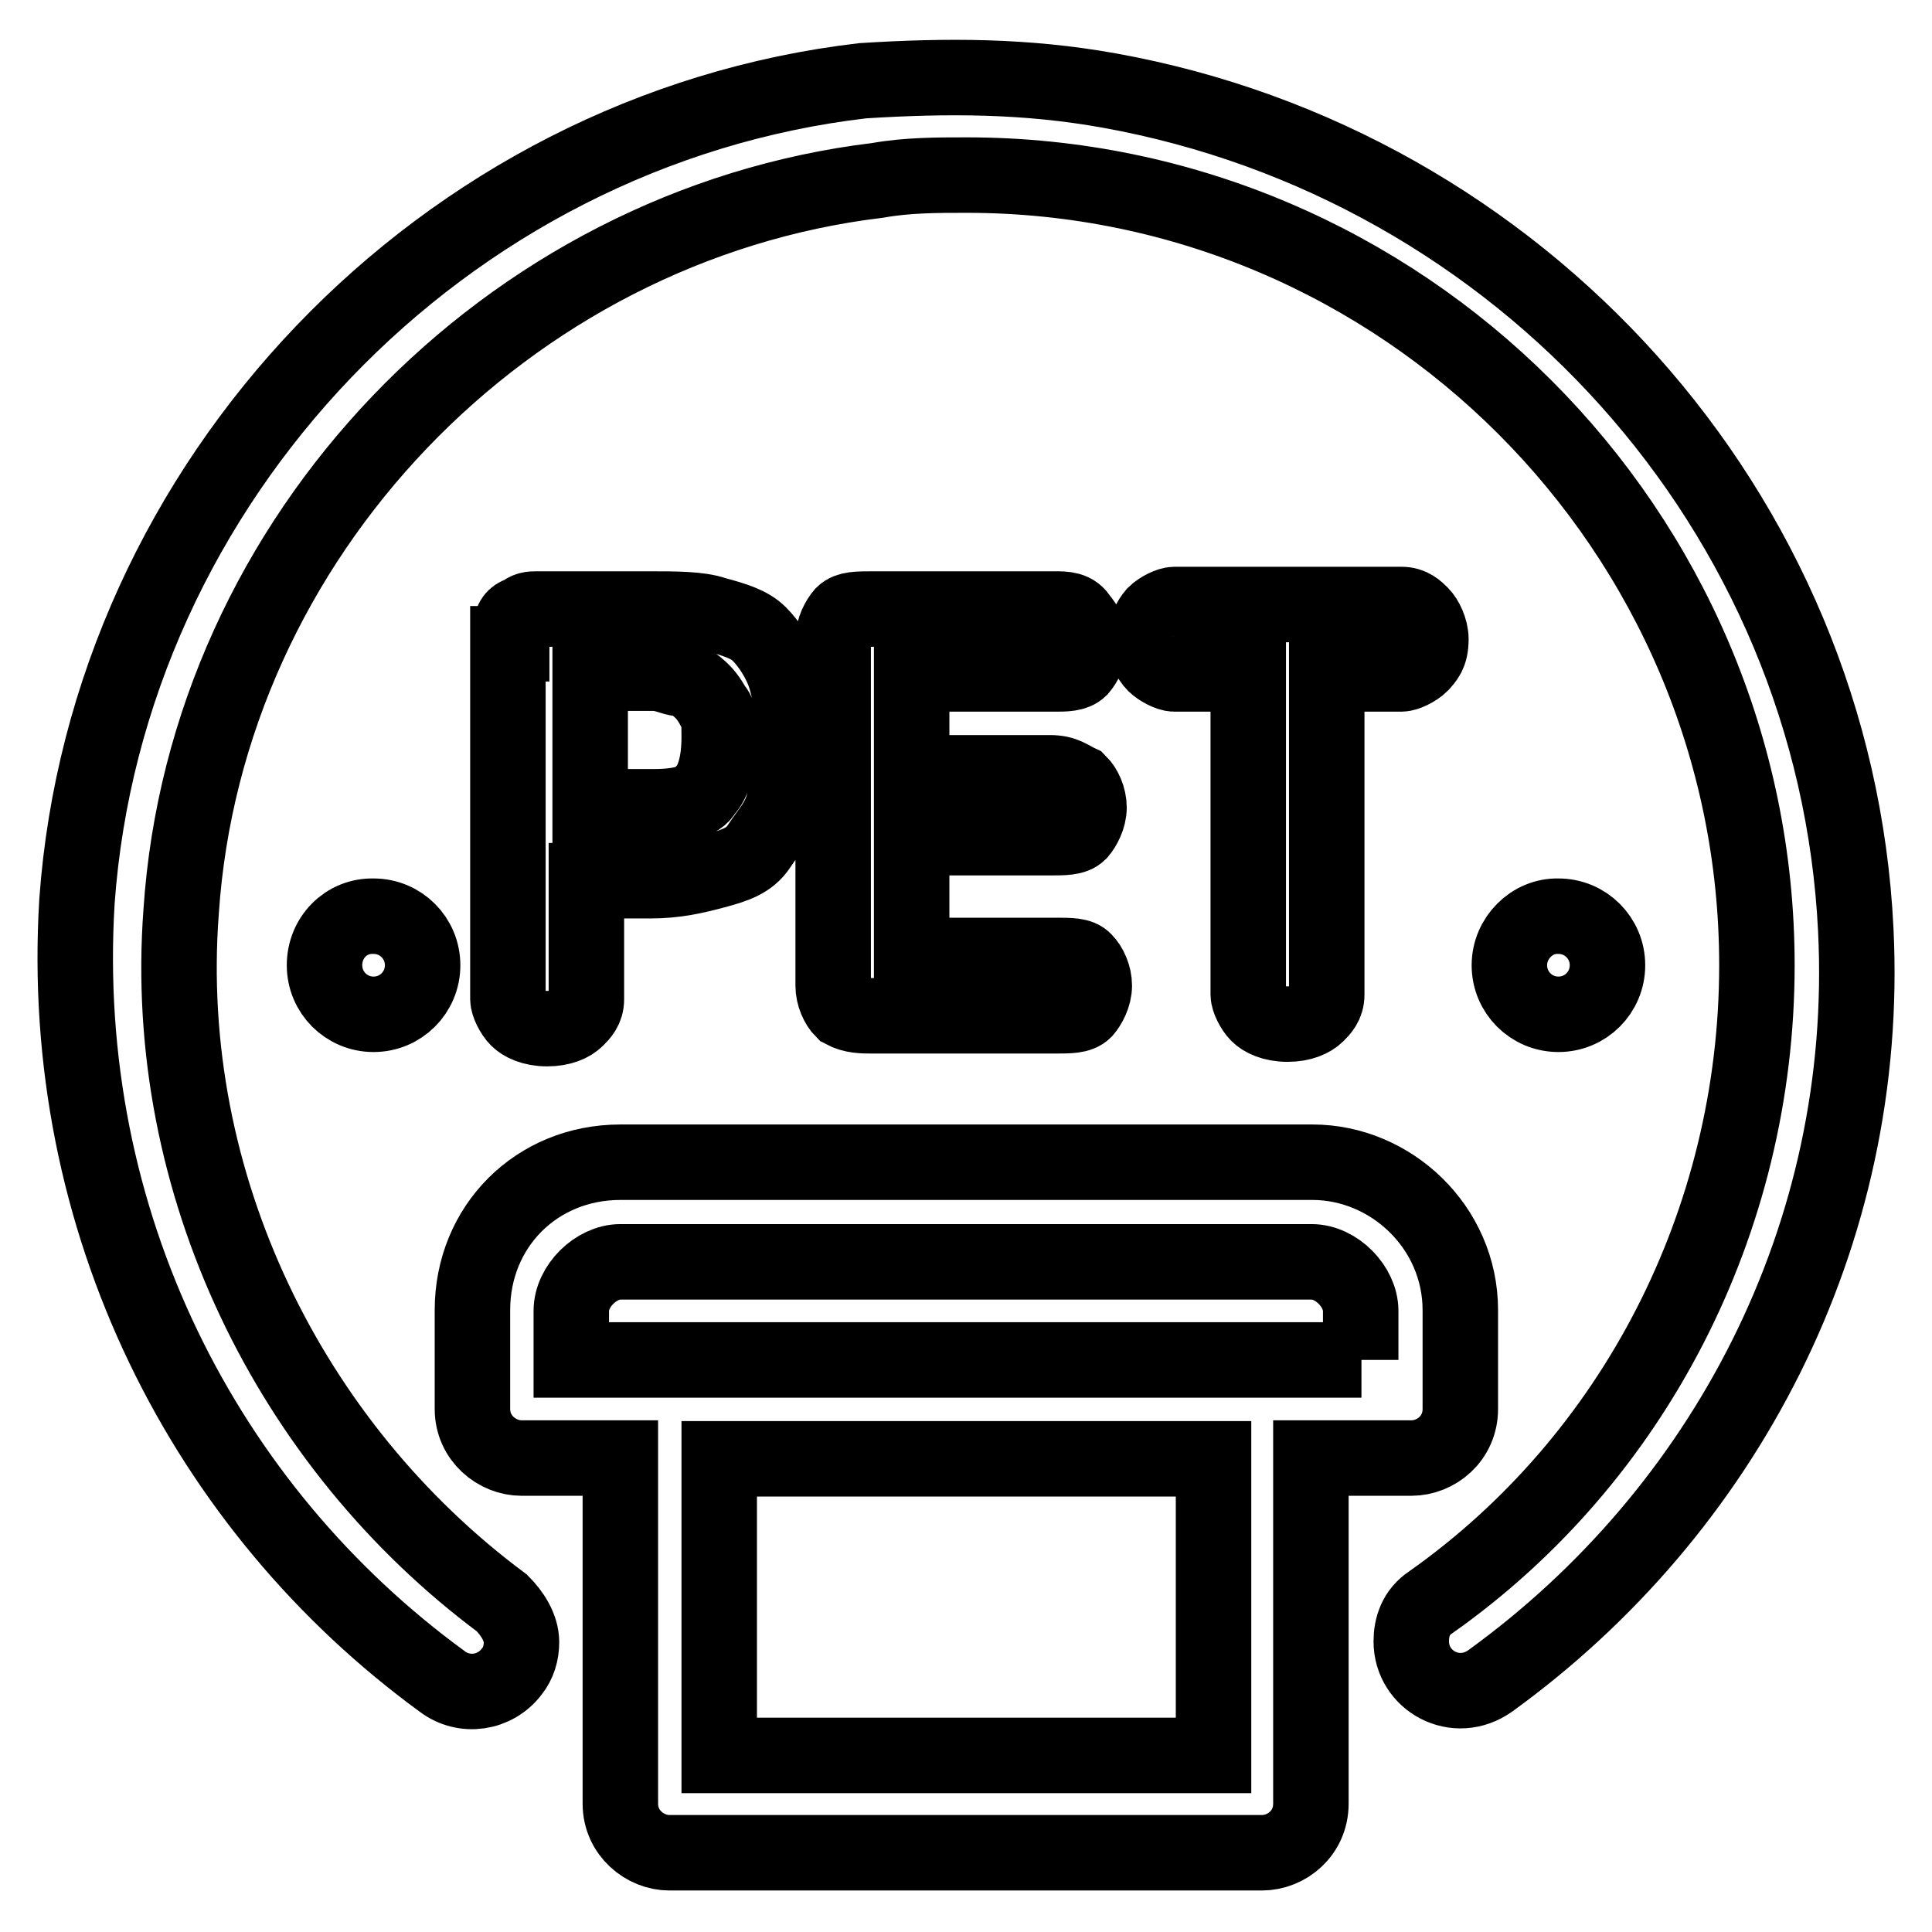 <?xml version="1.0" encoding="utf-8"?>
<!-- Svg Vector Icons : http://www.onlinewebfonts.com/icon -->
<!DOCTYPE svg PUBLIC "-//W3C//DTD SVG 1.1//EN" "http://www.w3.org/Graphics/SVG/1.1/DTD/svg11.dtd">
<svg version="1.1" xmlns="http://www.w3.org/2000/svg" xmlns:xlink="http://www.w3.org/1999/xlink" x="0px" y="0px" viewBox="0 0 256 256" enable-background="new 0 0 256 256" xml:space="preserve">
<g> <path stroke-width="10" fill-opacity="0" stroke="#000000"  d="M173.9,154H82.2c-11.1,0-19.6,8.5-19.6,19.6v13.1c0,3.9,3.3,6.5,6.5,6.5h13.1v45.8c0,3.9,3.3,6.5,6.5,6.5 h78.5c3.3,0,6.5-2.6,6.5-6.5v-45.8H187c3.3,0,6.5-2.6,6.5-6.5v-13.1C193.5,162.6,184.3,154,173.9,154z M160.8,232.6H95.3v-39.3 h65.5V232.6L160.8,232.6z M180.4,180.2H75.7v-6.5c0-3.3,3.3-6.5,6.5-6.5h91.6c3.3,0,6.5,3.3,6.5,6.5V180.2L180.4,180.2z M147,12 c-11.1-2-21.6-2-32.7-1.3c-55.6,6.5-100.1,53-104.1,108.7c-2.6,42.5,17,80.5,48.4,103.4c2.9,2.2,7,1.6,9.2-1.3 c0.9-1.1,1.3-2.5,1.3-3.9c0-2-1.3-3.9-2.6-5.2c-28.1-20.9-45.2-55.6-42.5-91.6c3.3-49.7,43.2-91,92.3-96.9 c3.9-0.7,7.9-0.7,11.8-0.7c57.6,0,104.7,47.1,104.7,104.7c0,34-16.4,65.5-43.2,84.4c-2,1.3-2.6,3.3-2.6,5.2c0,5.2,5.9,8.5,10.5,5.2 c30.8-22.3,50.4-58.9,48.4-99.5C243.2,67.7,201.4,21.8,147,12z M200,127.9c0,3.6,2.9,6.5,6.5,6.5c3.6,0,6.5-2.9,6.5-6.5 c0-3.6-2.9-6.5-6.5-6.5C203,121.3,200,124.3,200,127.9z M43,127.9c0,3.6,2.9,6.5,6.5,6.5c3.6,0,6.5-2.9,6.5-6.5c0,0,0,0,0,0 c0-3.6-2.9-6.5-6.5-6.5C45.9,121.3,43,124.2,43,127.9C43,127.9,43,127.9,43,127.9z M67.8,85.3v-2.6c0-0.7,0.7-1.3,1.3-1.3 c0.7-0.7,1.3-0.7,2-0.7h15.1c3.3,0,6.5,0,8.5,0.7c2.6,0.7,4.6,1.3,5.9,2.6c1.3,1.3,2.6,3.3,3.3,5.2c0.7,2,1.3,5.2,1.3,8.5 c0,3.3-0.7,5.9-1.3,8.5s-2,3.9-3.3,5.9c-1.3,2-3.3,2.6-5.9,3.3c-2.6,0.7-5.2,1.3-8.5,1.3h-8.5v15.7c0,1.3-0.7,2-1.3,2.6 c-0.7,0.7-2,1.3-3.9,1.3c-2,0-3.3-0.7-3.9-1.3c-0.7-0.7-1.3-2-1.3-2.6V85.3H67.8z M78.3,106.9h8.5c3.3,0,5.9-0.7,6.5-2 c1.3-1.3,2-3.9,2-7.2c0-2,0-3.3-0.7-3.9c-0.7-1.3-1.3-2-2-2.6c-0.7-0.7-2-1.3-2.6-1.3c-0.7,0-2-0.7-3.3-0.7h-8.5V106.9z  M120.8,126.6h19c2,0,3.3,0,3.9,0.7c0.7,0.7,1.3,2,1.3,3.3c0,1.3-0.7,2.6-1.3,3.3c-0.7,0.7-2,0.7-3.9,0.7h-24.2 c-1.3,0-2.6,0-3.9-0.7c-0.7-0.7-1.3-2-1.3-3.3V84.7c0-1.3,0.7-2.6,1.3-3.3c0.7-0.7,2-0.7,3.9-0.7h24.2c1.3,0,2.6,0,3.3,1.3 c0.7,0.7,1.3,2,1.3,3.3c0,1.3-0.7,2.6-1.3,3.3c-0.7,0.7-2,0.7-3.3,0.7h-19v13.1h18.3c2,0,2.6,0.7,3.9,1.3c0.7,0.7,1.3,2,1.3,3.3 c0,1.3-0.7,2.6-1.3,3.3c-0.7,0.7-2,0.7-3.9,0.7h-18.3V126.6L120.8,126.6z M175.8,89.3v42.5c0,1.3-0.7,2-1.3,2.6 c-0.7,0.7-2,1.3-3.9,1.3c-2,0-3.3-0.7-3.9-1.3c-0.7-0.7-1.3-2-1.3-2.6V89.3h-9.8c-0.7,0-2-0.7-2.6-1.3c-0.7-0.7-1.3-2-1.3-3.3 s0.7-2.6,1.3-3.3c0.7-0.7,2-1.3,2.6-1.3h30.1c1.3,0,2,0.7,2.6,1.3s1.3,2,1.3,3.3c0,2-0.7,2.6-1.3,3.3c-0.7,0.7-2,1.3-2.6,1.3H175.8 z"/></g>
</svg>